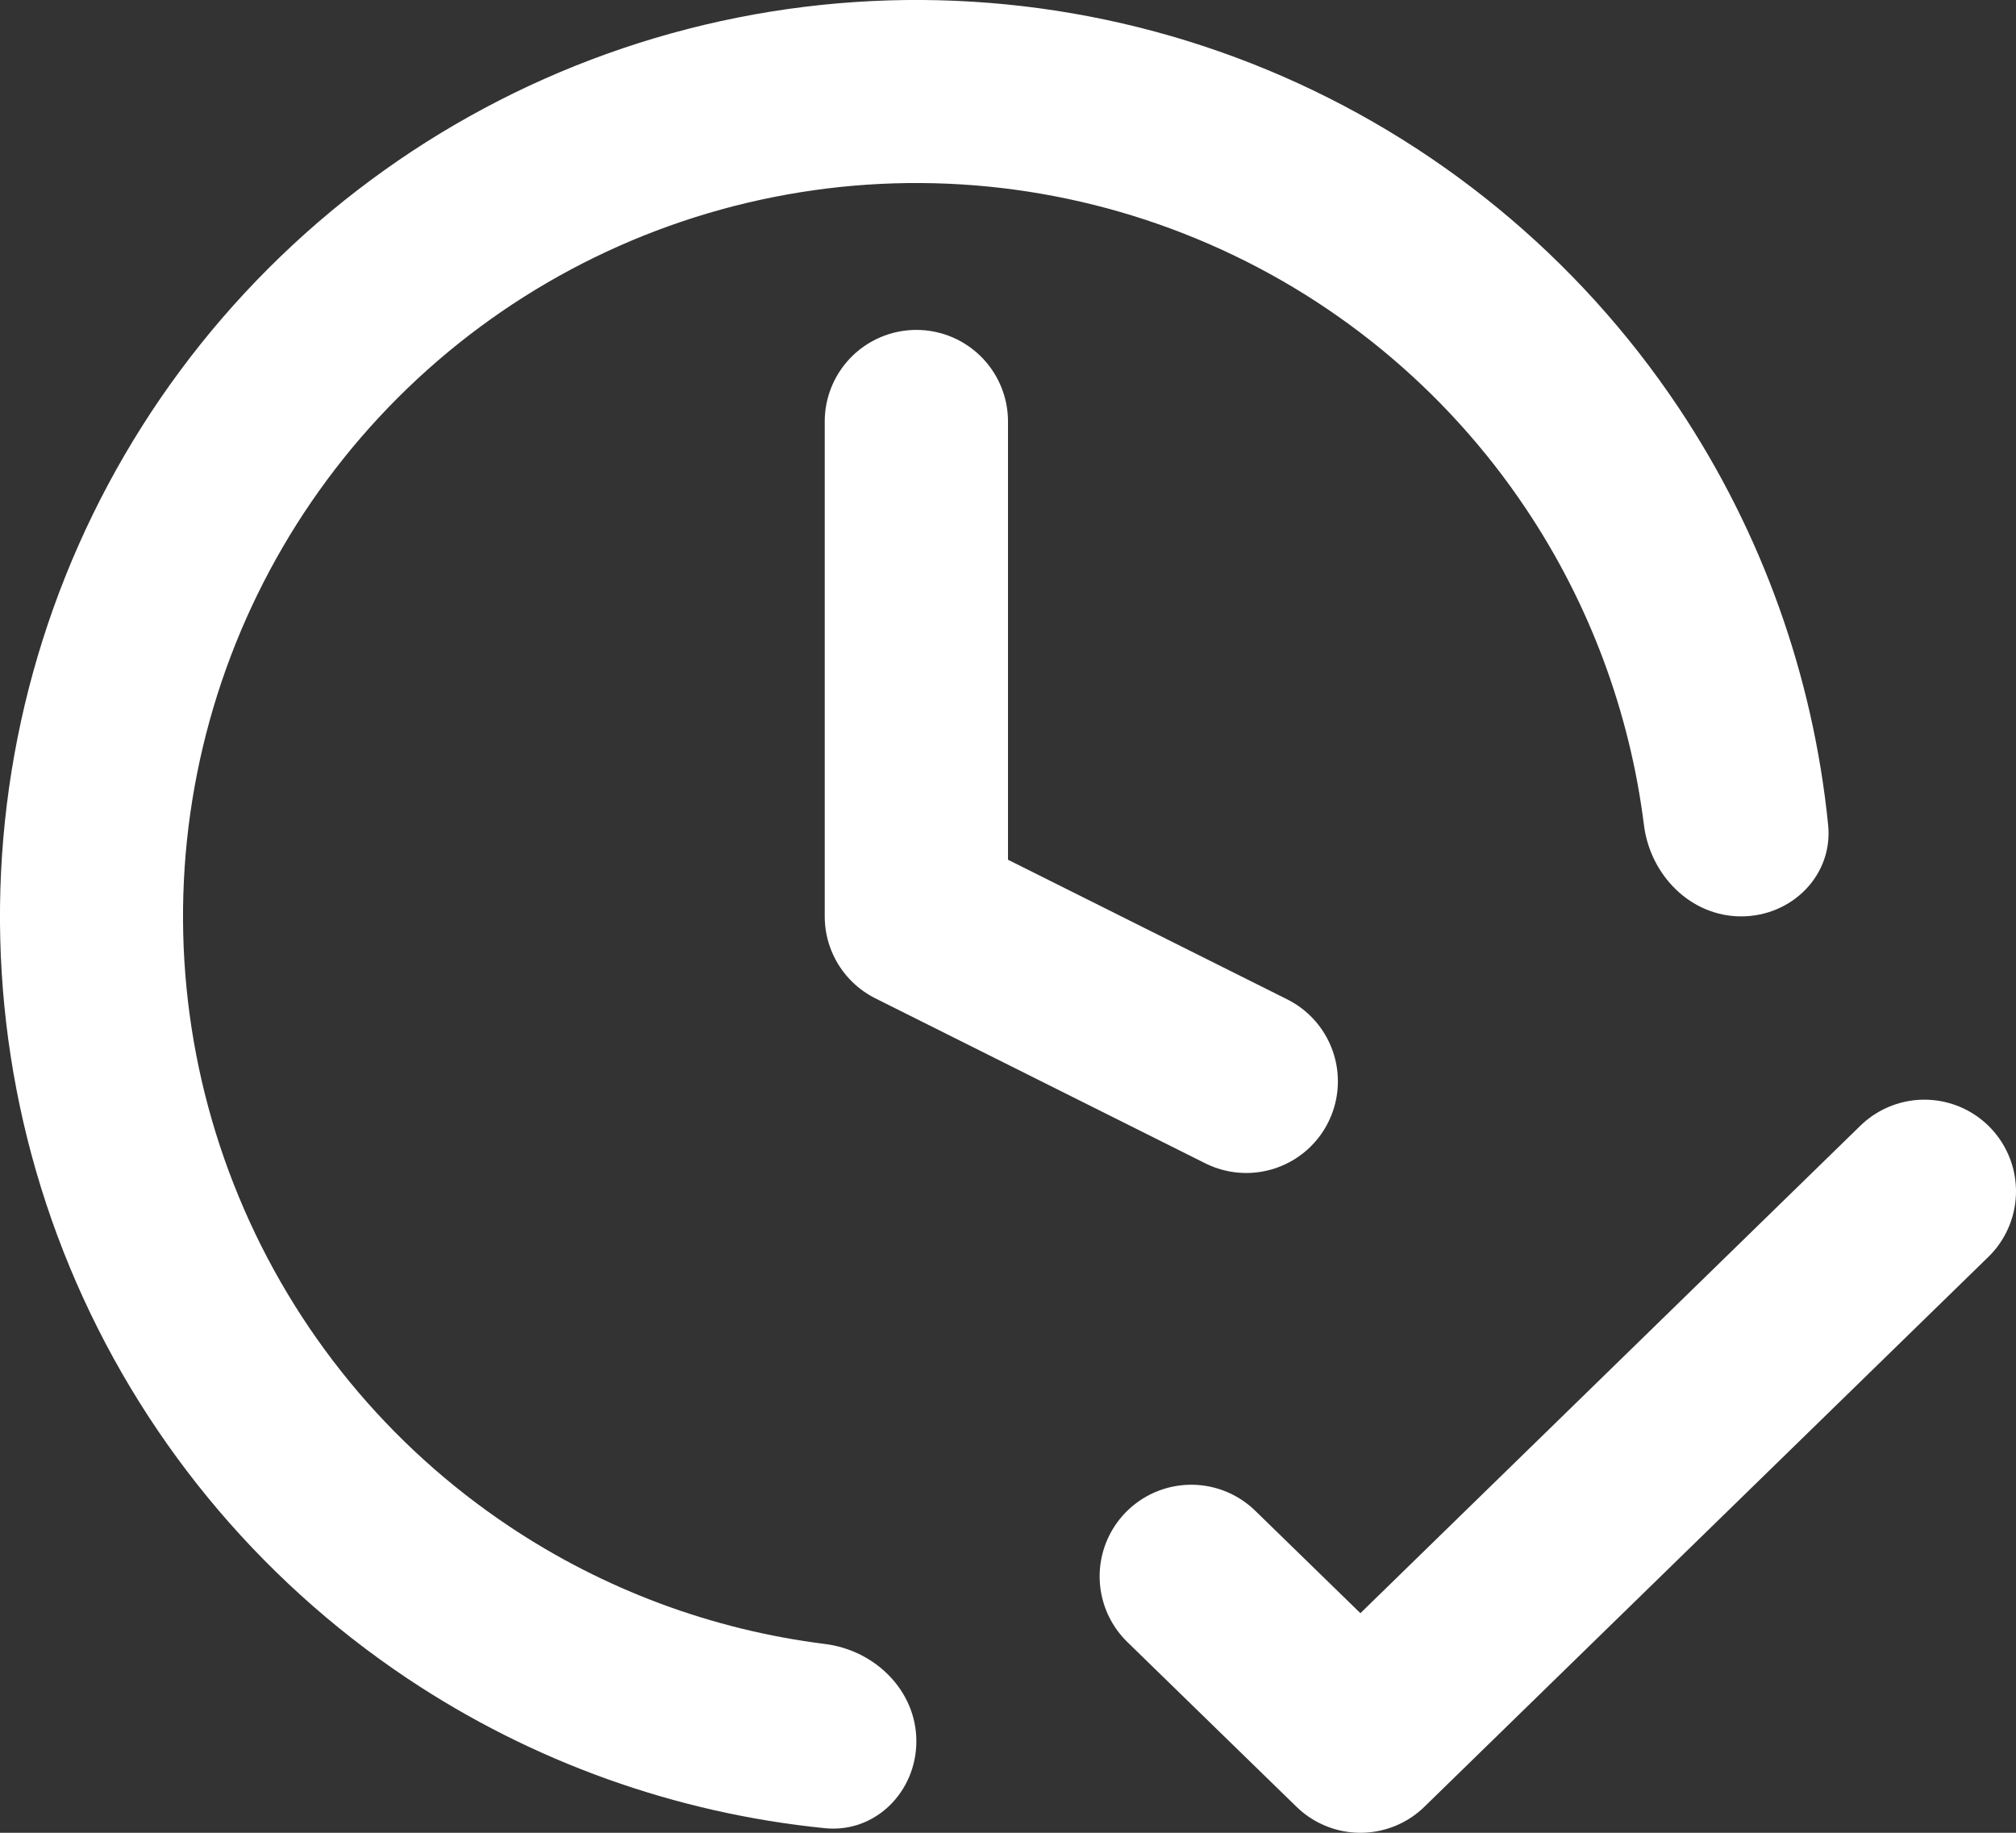 <svg width="22" height="20" viewBox="0 0 22 20" fill="none" xmlns="http://www.w3.org/2000/svg">
<rect x="0" y="0" width="22" height="20" fill="#333333" stroke="none"/>
<path d="M10 19.001C10 19.553 9.552 20.005 9.003 19.95C7.377 19.787 5.811 19.228 4.444 18.315C2.8 17.216 1.518 15.654 0.761 13.827C0.004 12 -0.194 9.989 0.192 8.049C0.578 6.109 1.53 4.327 2.929 2.929C4.327 1.53 6.109 0.578 8.049 0.192C9.989 -0.194 12 0.004 13.827 0.761C15.654 1.518 17.216 2.8 18.315 4.444C19.228 5.811 19.787 7.377 19.95 9.003C20.005 9.552 19.553 10 19.001 10C18.45 10 18.009 9.551 17.94 9.004C17.786 7.774 17.348 6.592 16.654 5.554C15.775 4.238 14.525 3.212 13.062 2.607C11.6 2.001 9.991 1.842 8.439 2.151C6.886 2.46 5.46 3.222 4.341 4.341C3.222 5.46 2.46 6.886 2.151 8.439C1.842 9.991 2.001 11.6 2.607 13.062C3.212 14.525 4.238 15.775 5.554 16.654C6.592 17.348 7.774 17.786 9.004 17.94C9.551 18.009 10 18.45 10 19.001Z" fill="white"/>
<path d="M21 13L14.846 19L13 17.202" stroke="white" stroke-width="2" stroke-linecap="round" stroke-linejoin="round"/>
<path d="M10 4.6V10L13.6 11.8" stroke="white" stroke-width="2" stroke-linecap="round" stroke-linejoin="round"/>
</svg>
